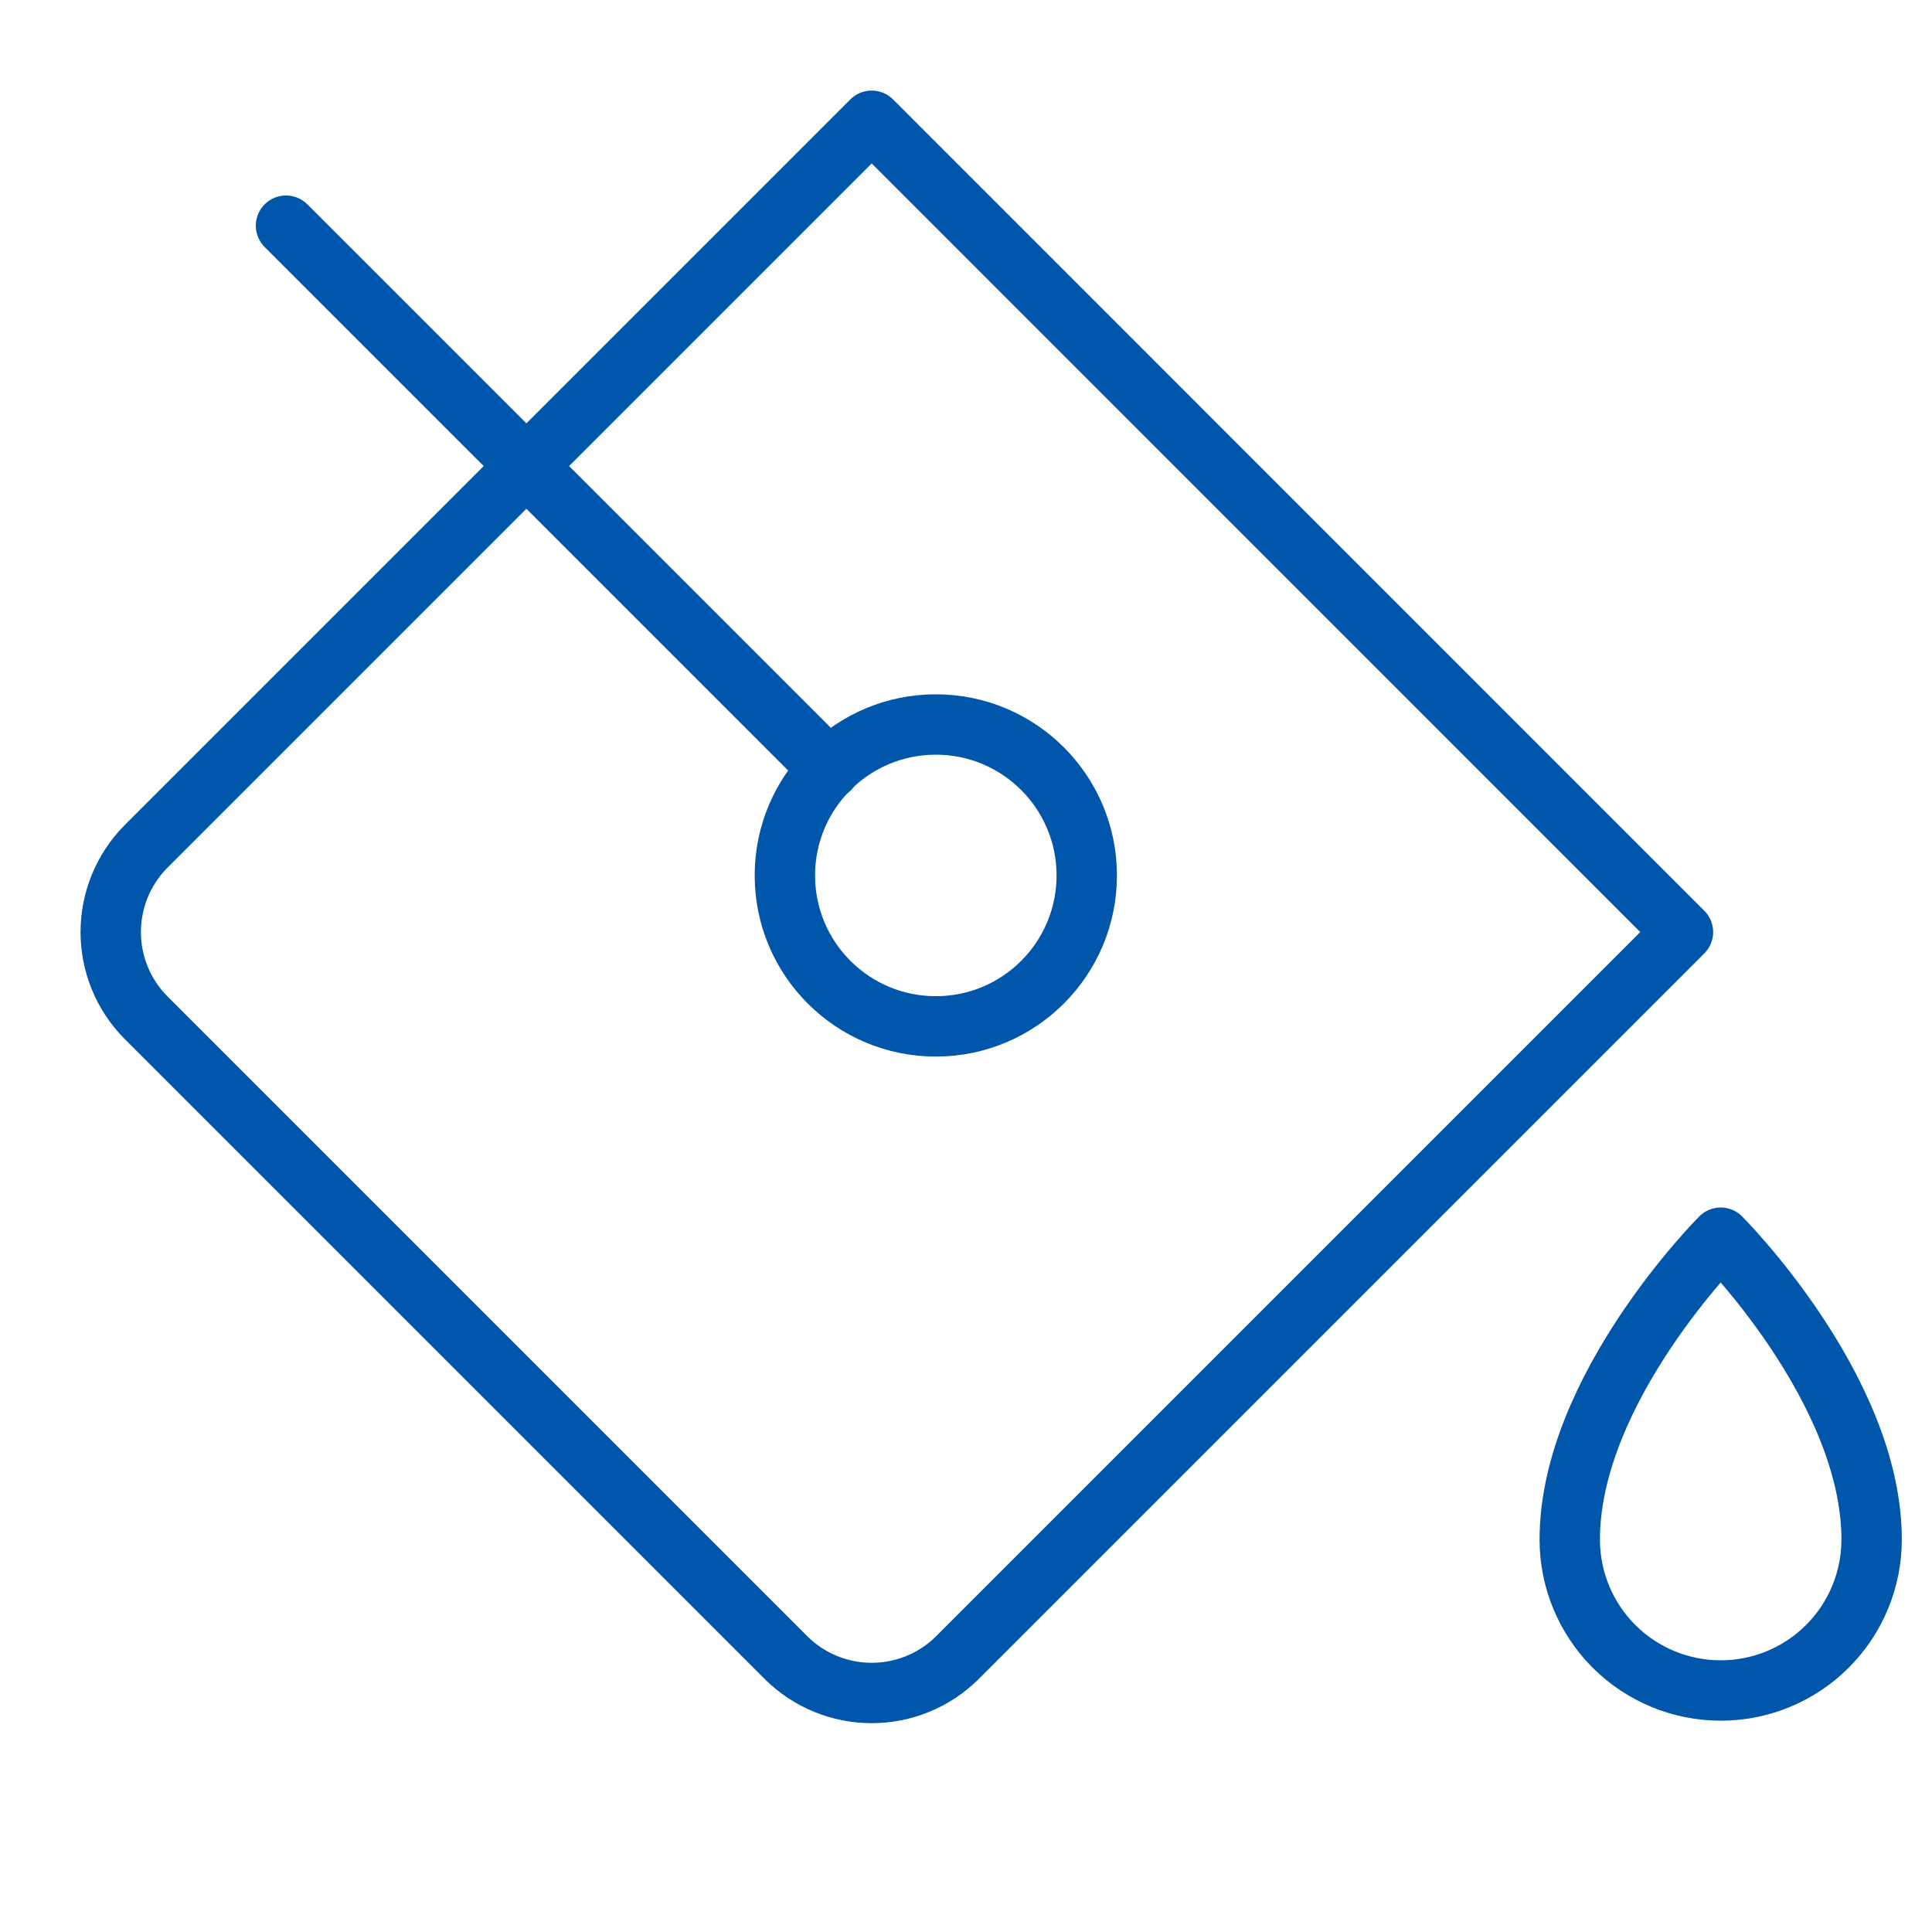 <svg width="32" height="32" viewBox="0 0 32 32" fill="none" xmlns="http://www.w3.org/2000/svg">
<path d="M27.875 15.438L15.851 27.462C15.474 27.834 14.967 28.041 14.438 28.041C13.909 28.041 13.402 27.834 13.025 27.462L2.413 16.85C2.042 16.474 1.834 15.966 1.834 15.438C1.834 14.909 2.042 14.402 2.413 14.025L14.438 2L27.875 15.438Z" stroke="#0056AB" stroke-linecap="round" stroke-linejoin="round"/>
<path d="M15.5 17C16.881 17 18 15.881 18 14.5C18 13.119 16.881 12 15.5 12C14.119 12 13 13.119 13 14.5C13 15.881 14.119 17 15.5 17Z" stroke="#0056AB" stroke-linecap="round" stroke-linejoin="round"/>
<path d="M26 25.5C26 23 28.5 20.5 28.5 20.5C28.5 20.5 31 23 31 25.5C31 26.163 30.737 26.799 30.268 27.268C29.799 27.737 29.163 28 28.5 28C27.837 28 27.201 27.737 26.732 27.268C26.263 26.799 26 26.163 26 25.5V25.5Z" stroke="#0056AB" stroke-linecap="round" stroke-linejoin="round"/>
<path d="M13.737 12.738L4.737 3.738" stroke="#0056AB" stroke-linecap="round" stroke-linejoin="round"/>
</svg>
